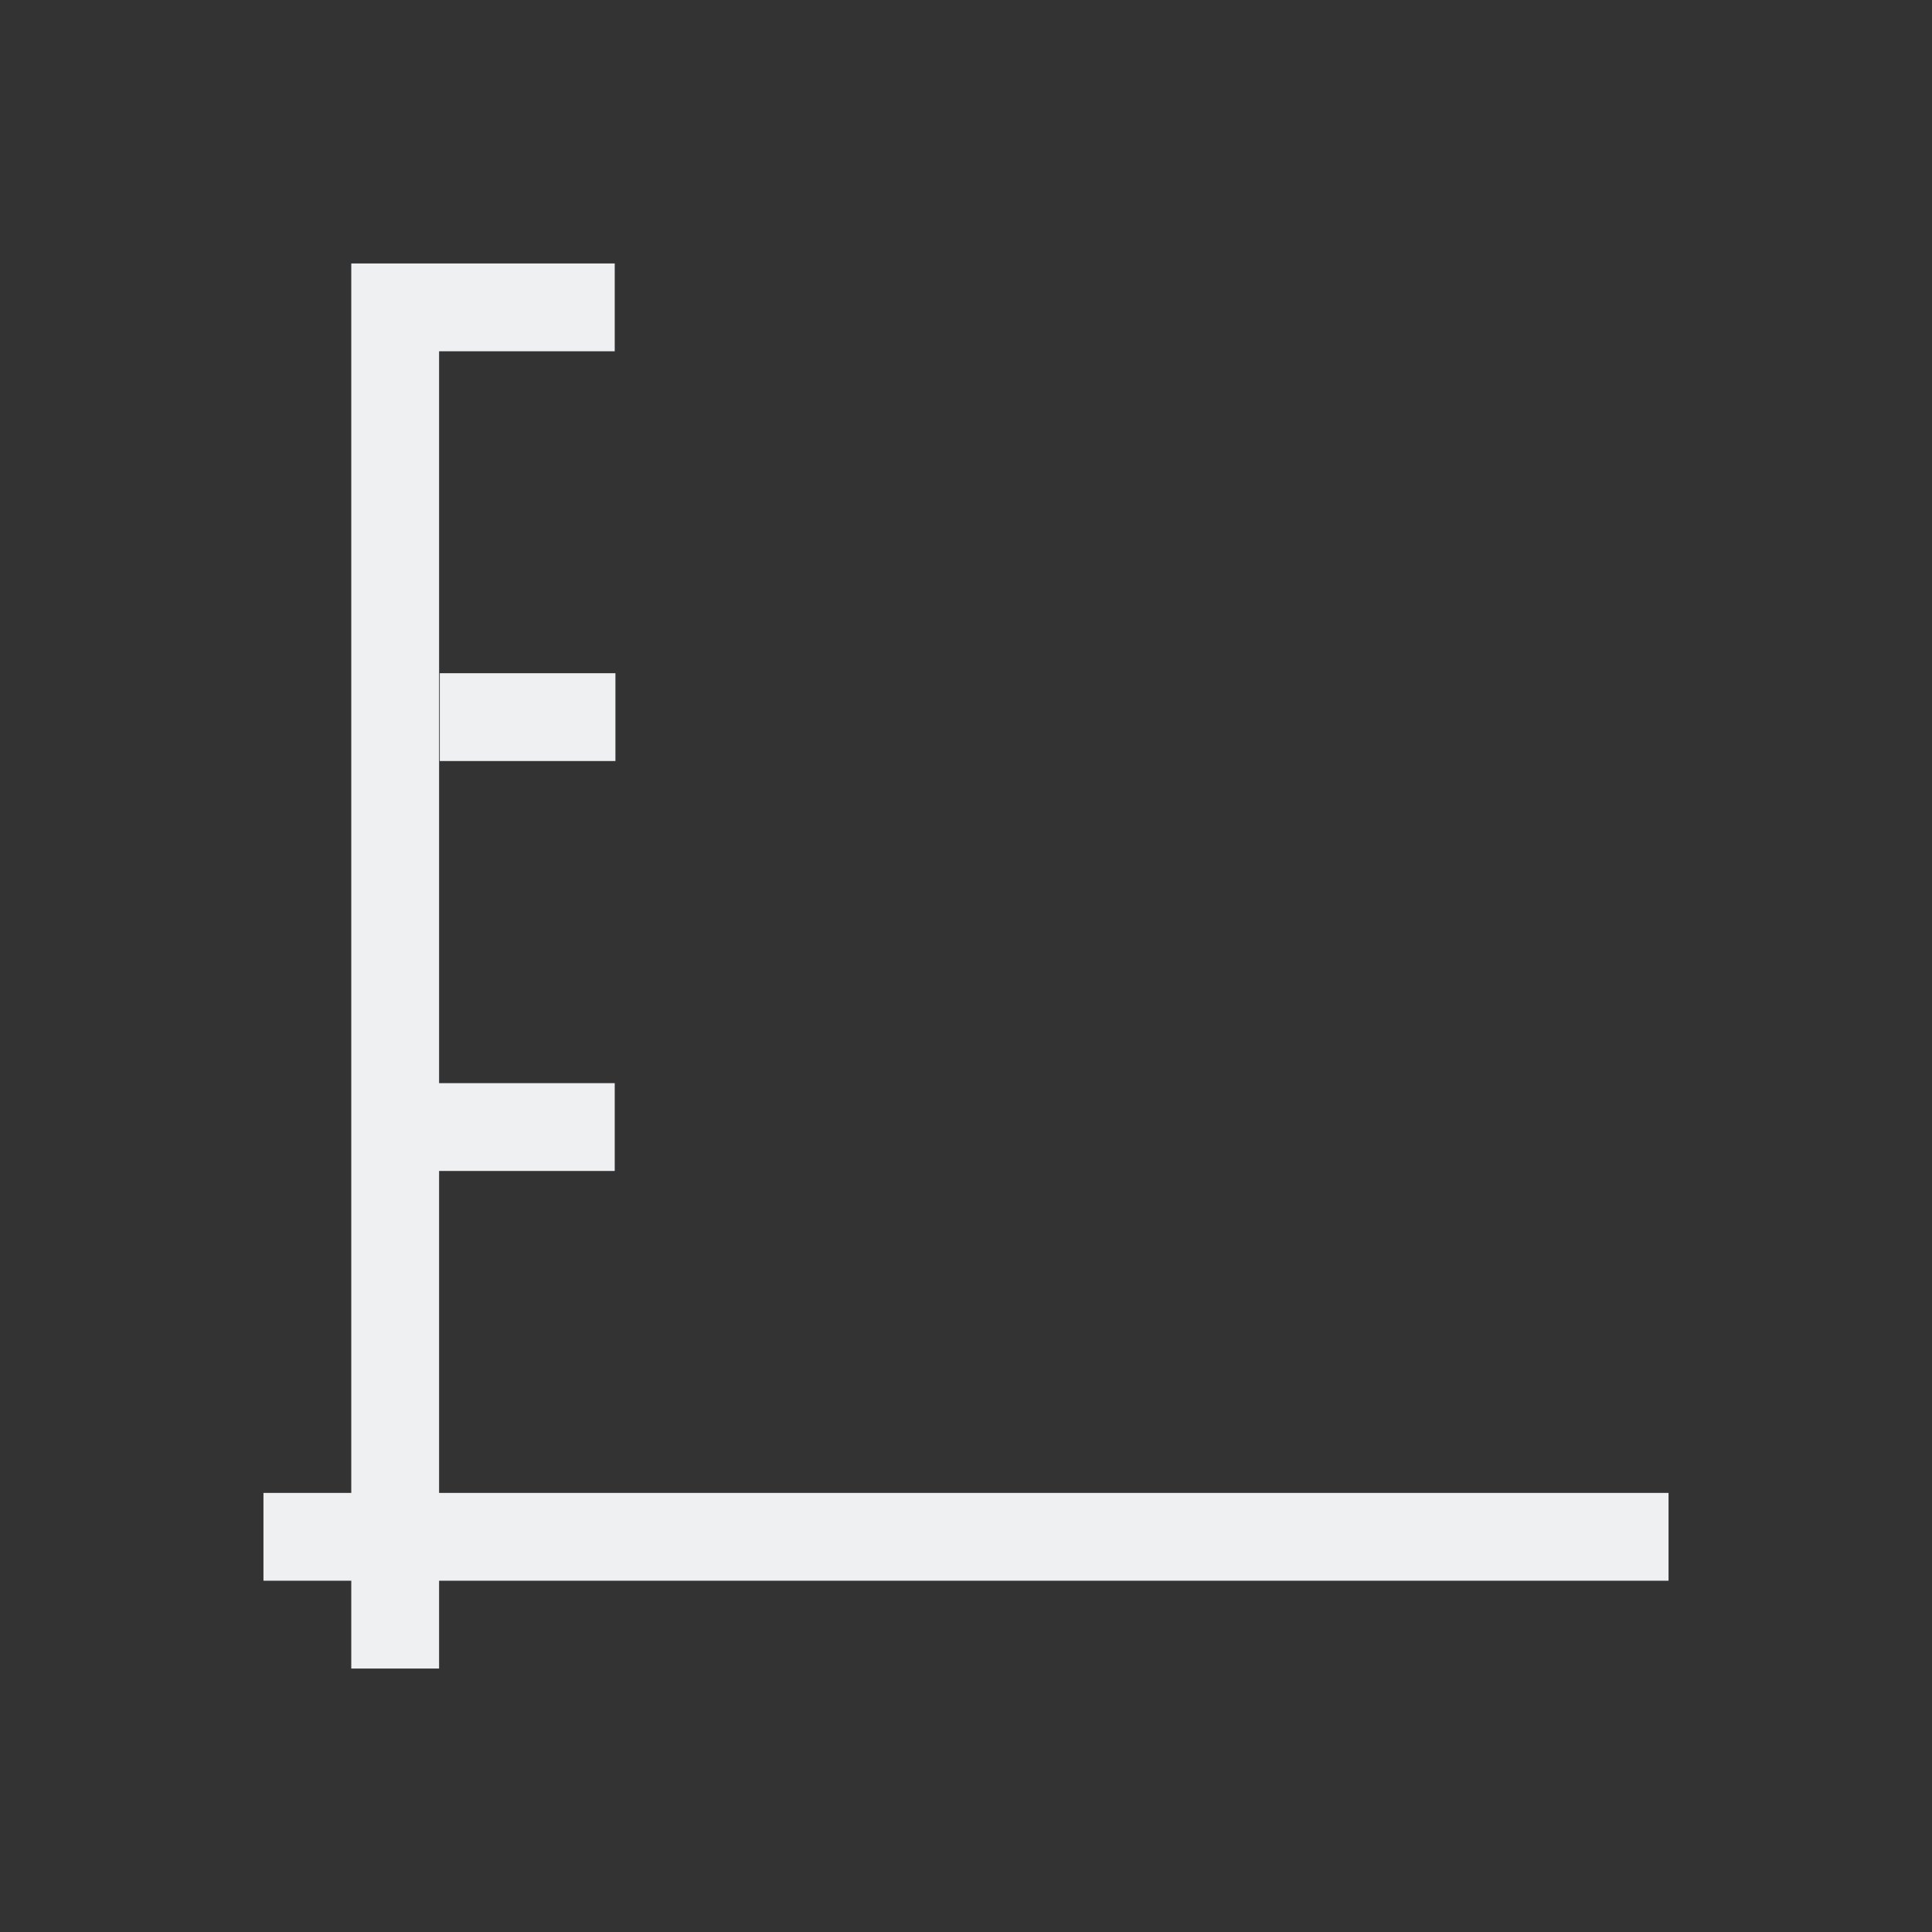 <svg xmlns="http://www.w3.org/2000/svg" width="22" height="22" viewBox="0 0 22 22">
 <rect x="0" y="0" width="22" height="22" fill="#333333" stroke="none"/>
 <defs>
  <style id="current-color-scheme" type="text/css">
   .ColorScheme-Text { color:#eff0f2; } .ColorScheme-Highlight { color:#5294e2; }
  </style>
 </defs>
 <path style="fill:currentColor" class="ColorScheme-Text" d="M 1 0 L 1 14 L 0 14 L 0 15 L 1 15 L 1 16 L 2 16 L 2 15 L 16 15 L 16 14 L 2 14 L 2 10.334 L 4 10.334 L 4 9.334 L 2 9.334 L 2 1 L 4 1 L 4 0 L 2 0 L 1 0 z M 2.008 4.666 L 2.008 5.666 L 4.008 5.666 L 4.008 4.666 L 2.008 4.666 z" transform="translate(3 3)"/>
</svg>
